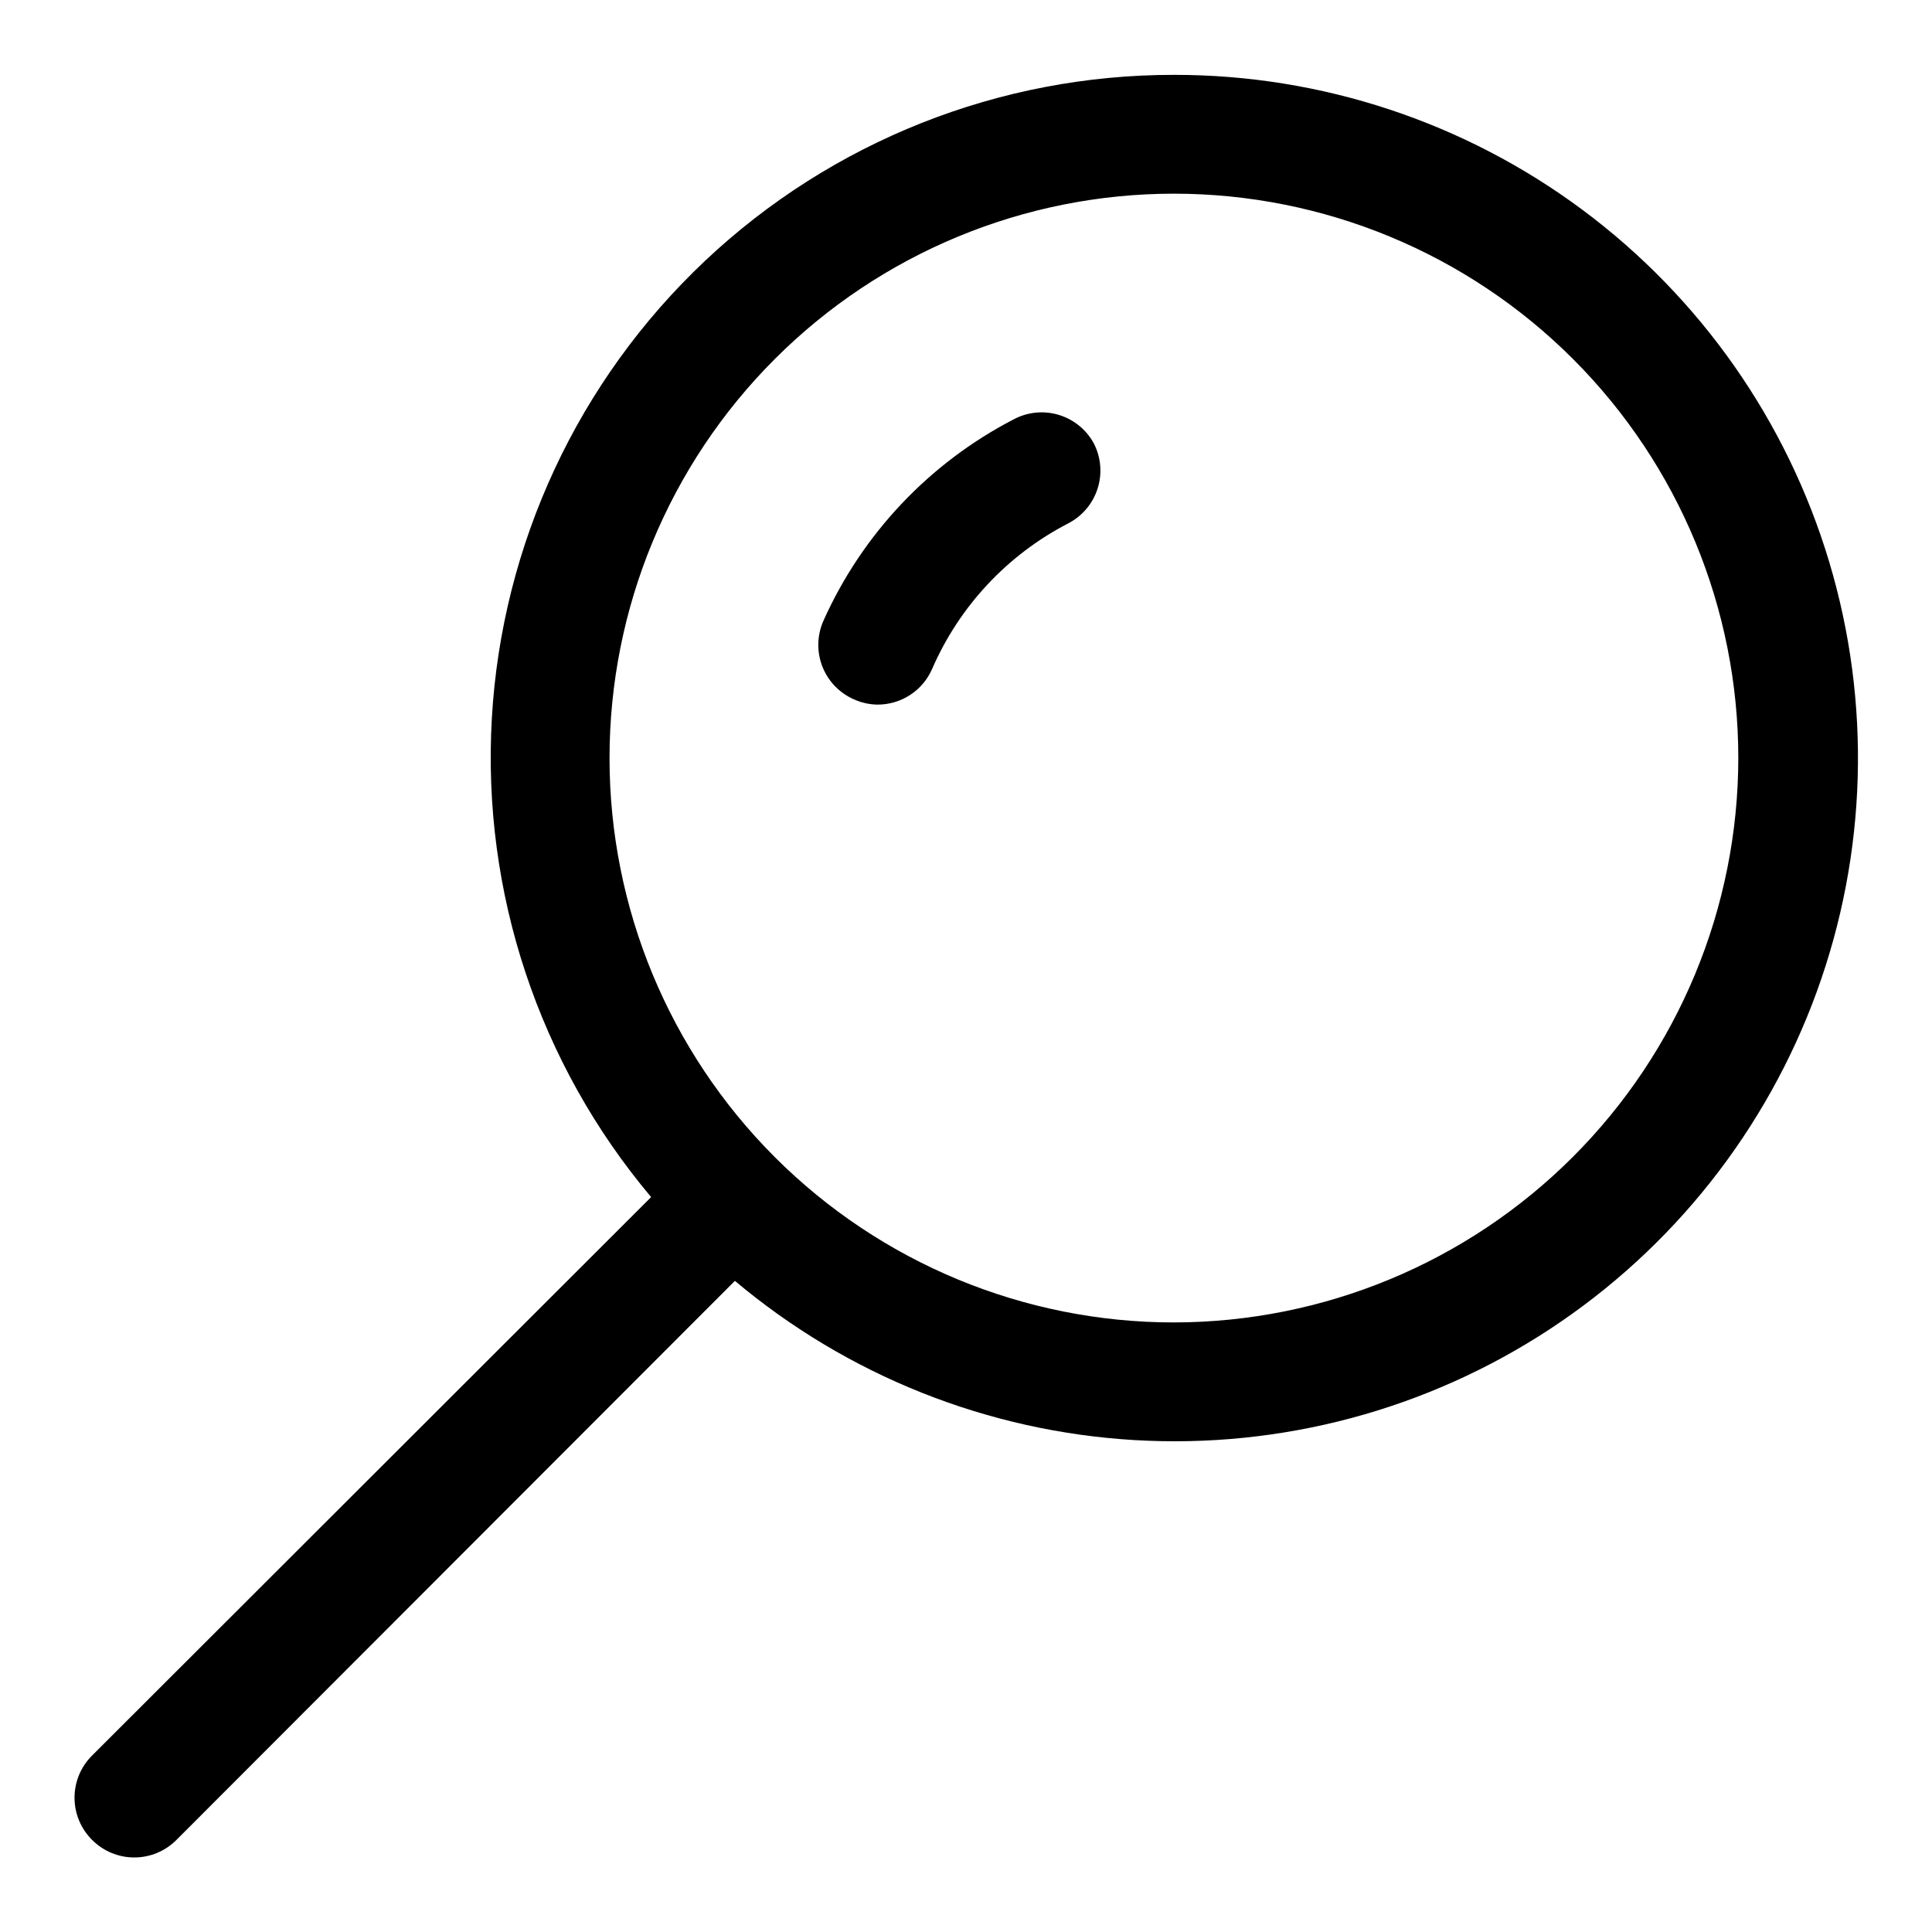 <?xml version="1.0" encoding="UTF-8"?>
<!-- Uploaded to: ICON Repo, www.svgrepo.com, Generator: ICON Repo Mixer Tools -->
<svg fill="#000000" width="800px" height="800px" version="1.1" viewBox="144 144 512 512" xmlns="http://www.w3.org/2000/svg">
 <path d="m455.1 163.84c-46.207-0.039-90.68 17.605-124.29 49.312-33.613 31.711-53.816 75.082-56.469 121.21-2.648 46.133 12.453 91.531 42.215 126.88l-148.15 147.99v0.004c-2.981 2.953-4.656 6.981-4.656 11.176 0 4.199 1.676 8.223 4.656 11.18 2.957 2.981 6.981 4.656 11.18 4.656s8.223-1.676 11.18-4.656l147.99-148.15c29.828 25.094 66.961 39.895 105.88 42.195 38.91 2.301 77.527-8.02 110.11-29.426s57.379-52.754 70.711-89.383c13.336-36.629 14.492-76.582 3.301-113.92-11.195-37.34-34.137-70.07-65.422-93.324-31.285-23.254-69.242-35.789-108.22-35.746zm0 330.62c-39.668 0-77.711-15.758-105.76-43.805-28.051-28.051-43.809-66.094-43.809-105.76s15.758-77.711 43.809-105.76c28.047-28.051 66.09-43.809 105.76-43.809 39.668 0 77.711 15.758 105.76 43.809 28.051 28.051 43.809 66.094 43.809 105.76-0.043 39.656-15.812 77.676-43.855 105.71-28.039 28.039-66.059 43.812-105.71 43.852zm-21.254-233.01c1.93 3.715 2.301 8.047 1.027 12.035-1.27 3.988-4.074 7.305-7.797 9.223-16.102 8.32-28.836 21.945-36.055 38.57-1.227 2.816-3.254 5.211-5.828 6.891-2.574 1.68-5.582 2.566-8.656 2.559-2.172-0.035-4.316-0.516-6.297-1.418-3.824-1.691-6.816-4.828-8.324-8.727-1.504-3.898-1.398-8.234 0.293-12.055 10.277-22.977 28.039-41.789 50.383-53.375 3.656-1.965 7.941-2.406 11.922-1.227 3.981 1.18 7.336 3.887 9.332 7.523z"/>
</svg>